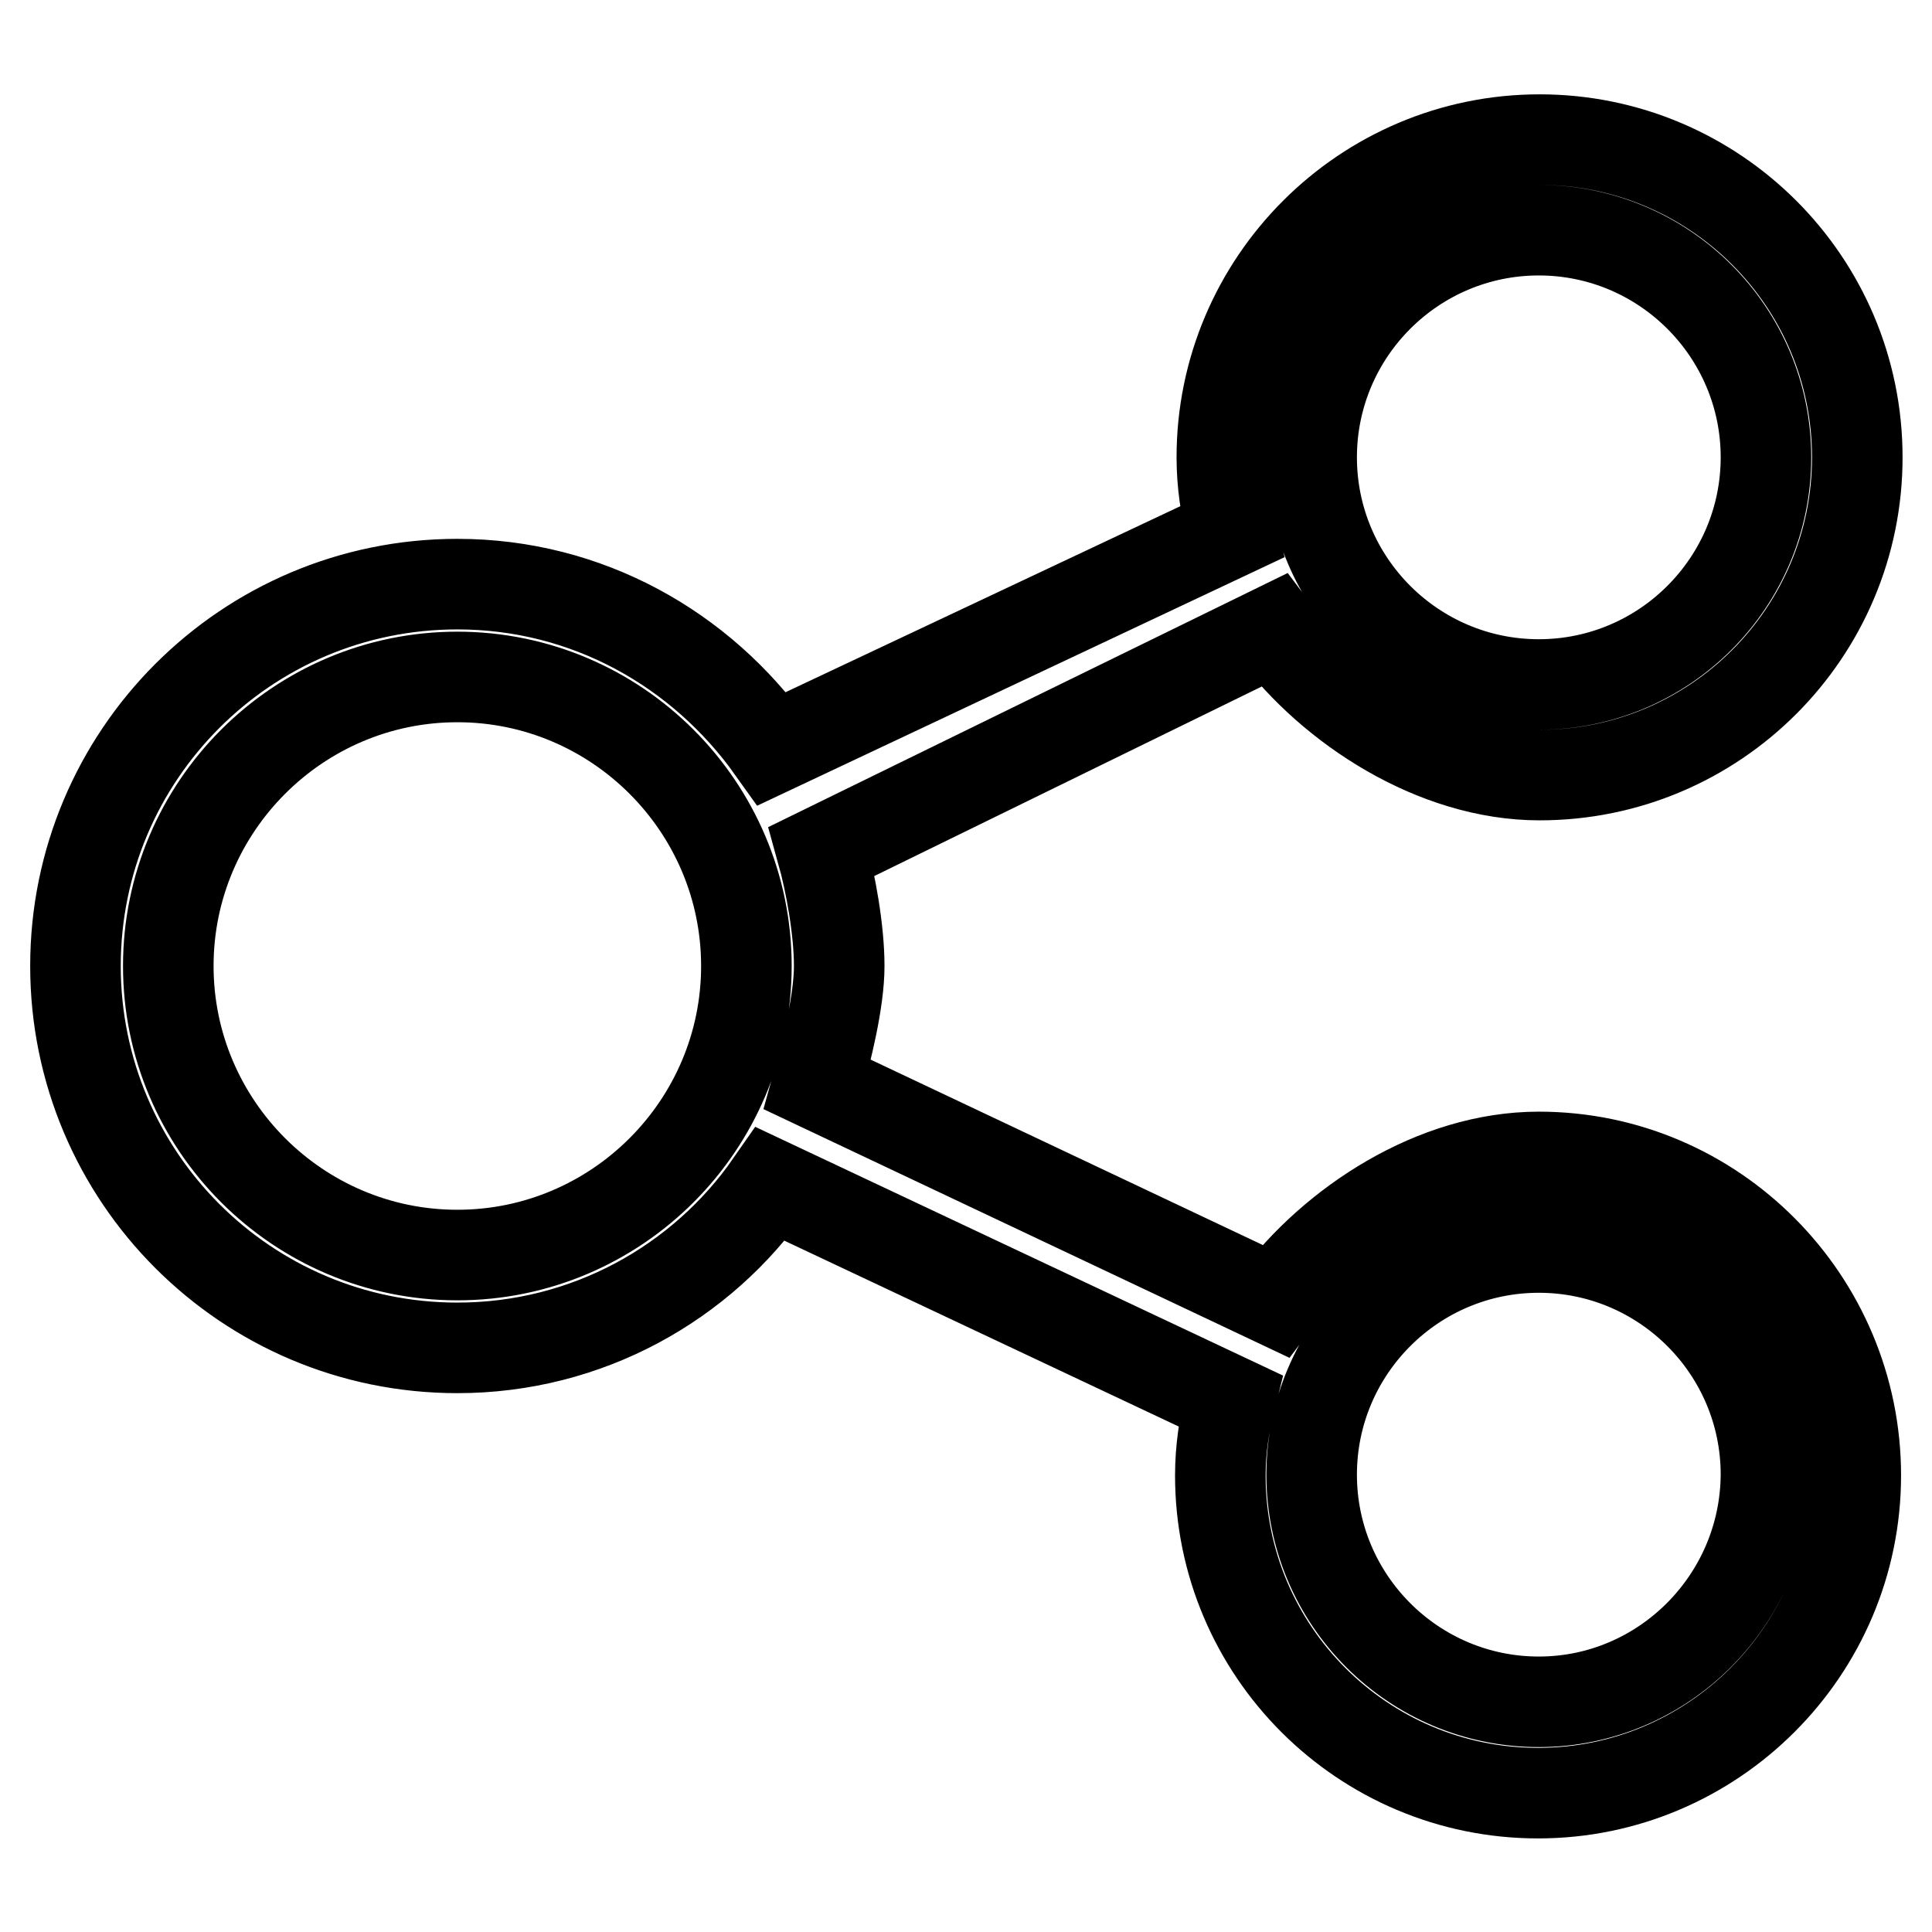 <?xml version="1.0" encoding="utf-8"?>
<!-- Svg Vector Icons : http://www.onlinewebfonts.com/icon -->
<!DOCTYPE svg PUBLIC "-//W3C//DTD SVG 1.1//EN" "http://www.w3.org/Graphics/SVG/1.1/DTD/svg11.dtd">
<svg version="1.1" xmlns="http://www.w3.org/2000/svg" xmlns:xlink="http://www.w3.org/1999/xlink" x="0px" y="0px" viewBox="0 0 256 256" enable-background="new 0 0 256 256" xml:space="preserve">
<g> <path stroke-width="12" fill-opacity="0" stroke="#000000"  d="M203.9,153.3c-13.8,0-27.2,8.8-34.9,19.1l-60.7-28.7c1.2-4.3,2.9-11,2.9-15.7c0-4.7-1.1-10.9-2.3-15.2 l59.9-29.3c7.7,10.3,21.4,19.2,35.2,19.2c23.3,0,42.1-18.9,42.1-42.1c0-23.3-18.9-42.1-42.1-42.1s-42.1,18.9-42.1,42.1 c0,3.4,0.5,6.7,1.3,9.9l-60.9,28.7C92.9,86,77.8,77.4,60.6,77.4C32.6,77.4,10,100.1,10,128c0,27.9,22.6,50.6,50.6,50.6 c17.2,0,32.4-8.6,41.5-21.7l60.9,28.7c-0.8,3.2-1.3,6.5-1.3,9.9c0,23.3,18.9,42.1,42.1,42.1s42.1-18.9,42.1-42.1 S227.1,153.3,203.9,153.3z M203.9,30.5c16.6,0,30.1,13.5,30.1,30.1c0,16.6-13.5,30.1-30.1,30.1c-16.6,0-30.1-13.5-30.1-30.1 C173.8,44,187.3,30.5,203.9,30.5z M60.6,166.3c-21.1,0-38.3-17.2-38.3-38.3c0-21.1,17.2-38.3,38.3-38.3c21.1,0,38.3,17.2,38.3,38.3 C98.9,149.1,81.7,166.3,60.6,166.3z M203.9,225.5c-16.6,0-30.1-13.5-30.1-30.1c0-16.6,13.5-30.1,30.1-30.1 c16.6,0,30.1,13.5,30.1,30.1C233.9,212,220.4,225.5,203.9,225.5z"/></g>
</svg>